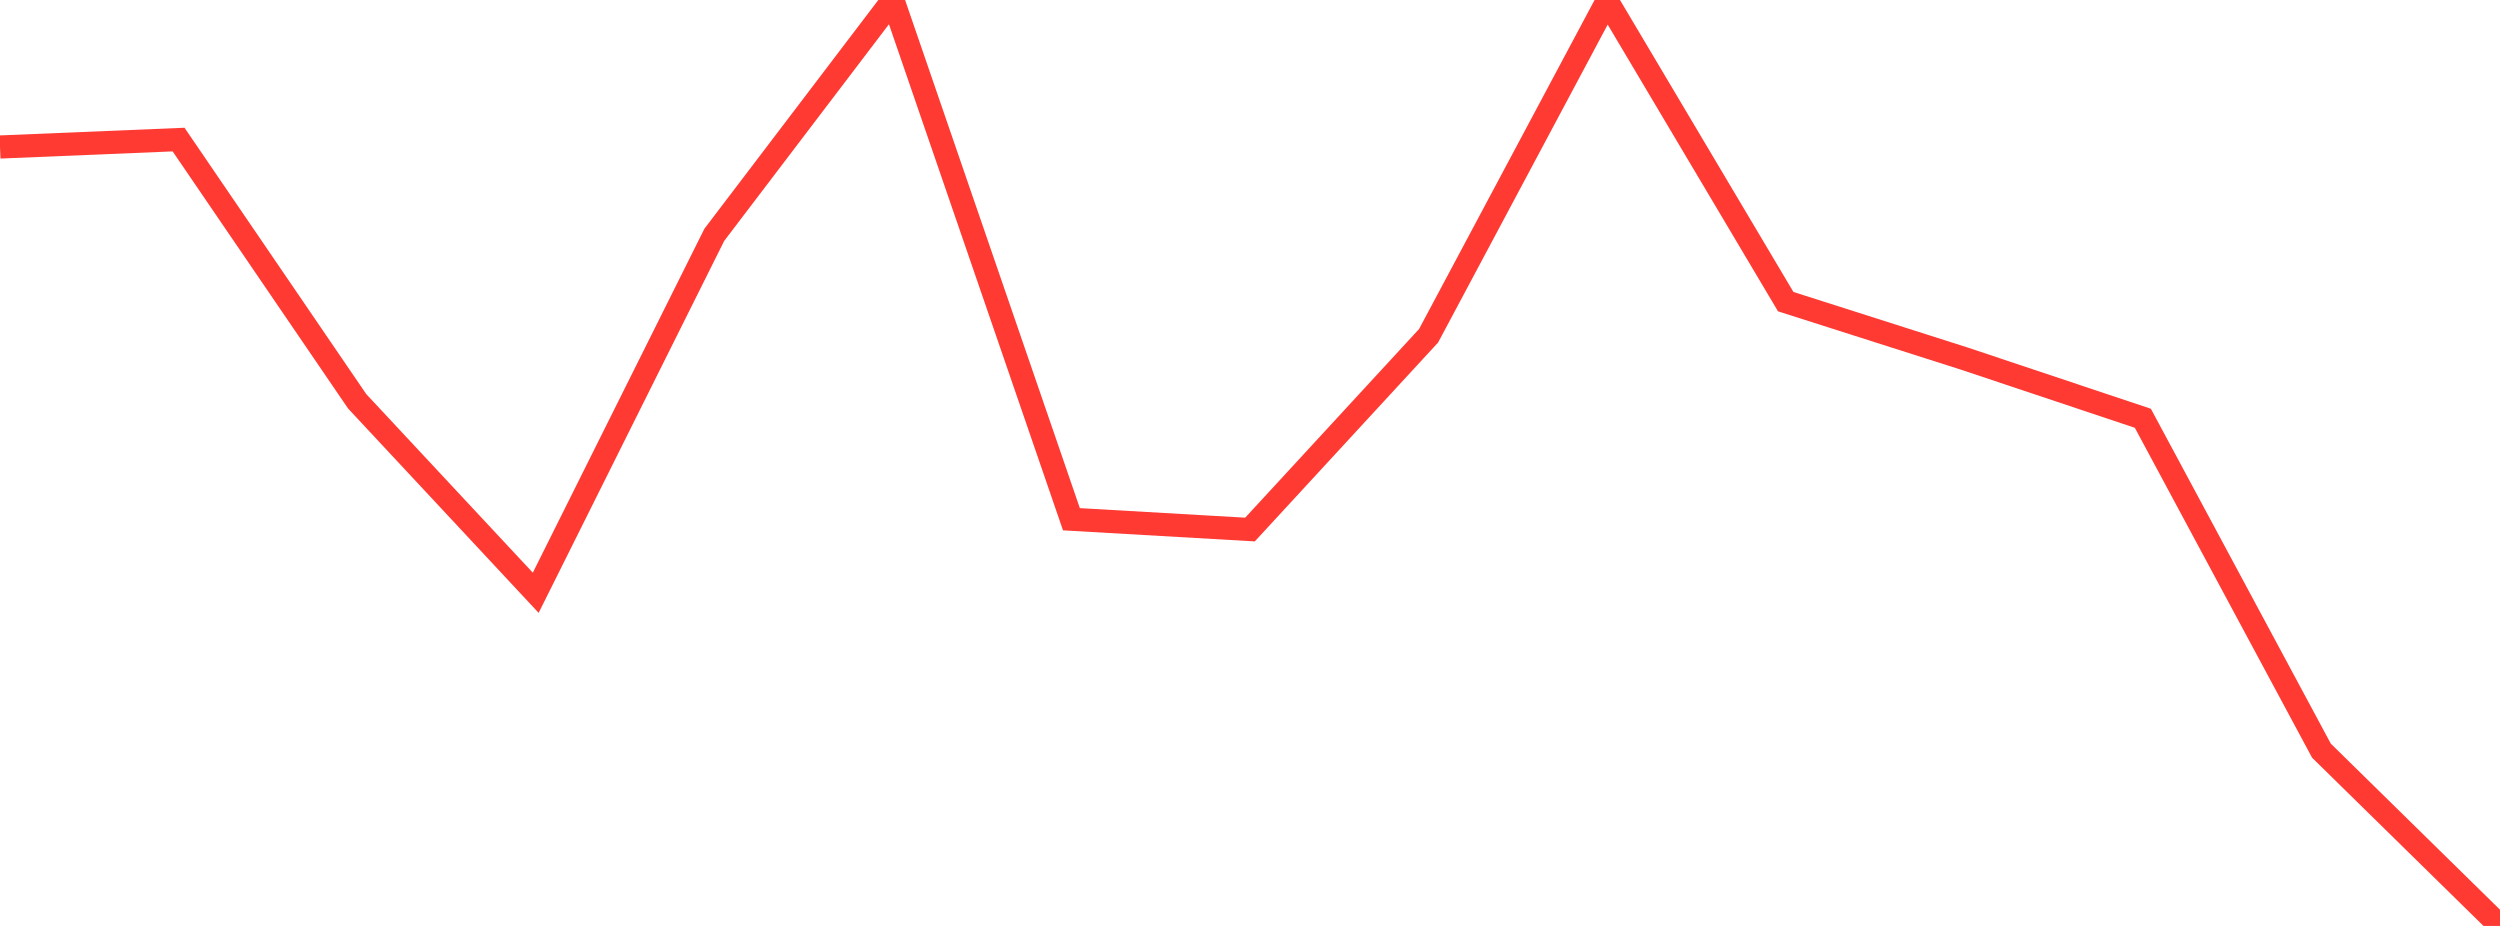 <?xml version="1.0" standalone="no"?>
<!DOCTYPE svg PUBLIC "-//W3C//DTD SVG 1.1//EN" "http://www.w3.org/Graphics/SVG/1.1/DTD/svg11.dtd">

<svg width="135" height="50" viewBox="0 0 135 50" preserveAspectRatio="none" 
  xmlns="http://www.w3.org/2000/svg"
  xmlns:xlink="http://www.w3.org/1999/xlink">


<polyline points="0.0, 7.938 9.643, 7.537 19.286, 21.669 28.929, 32.01 38.571, 12.682 48.214, 0.0 57.857, 28.039 67.5, 28.595 77.143, 18.132 86.786, 0.055 96.429, 16.289 106.071, 19.364 115.714, 22.587 125.357, 40.535 135.0, 50.0" fill="none" stroke="#ff3a33" stroke-width="1.25"/>

</svg>